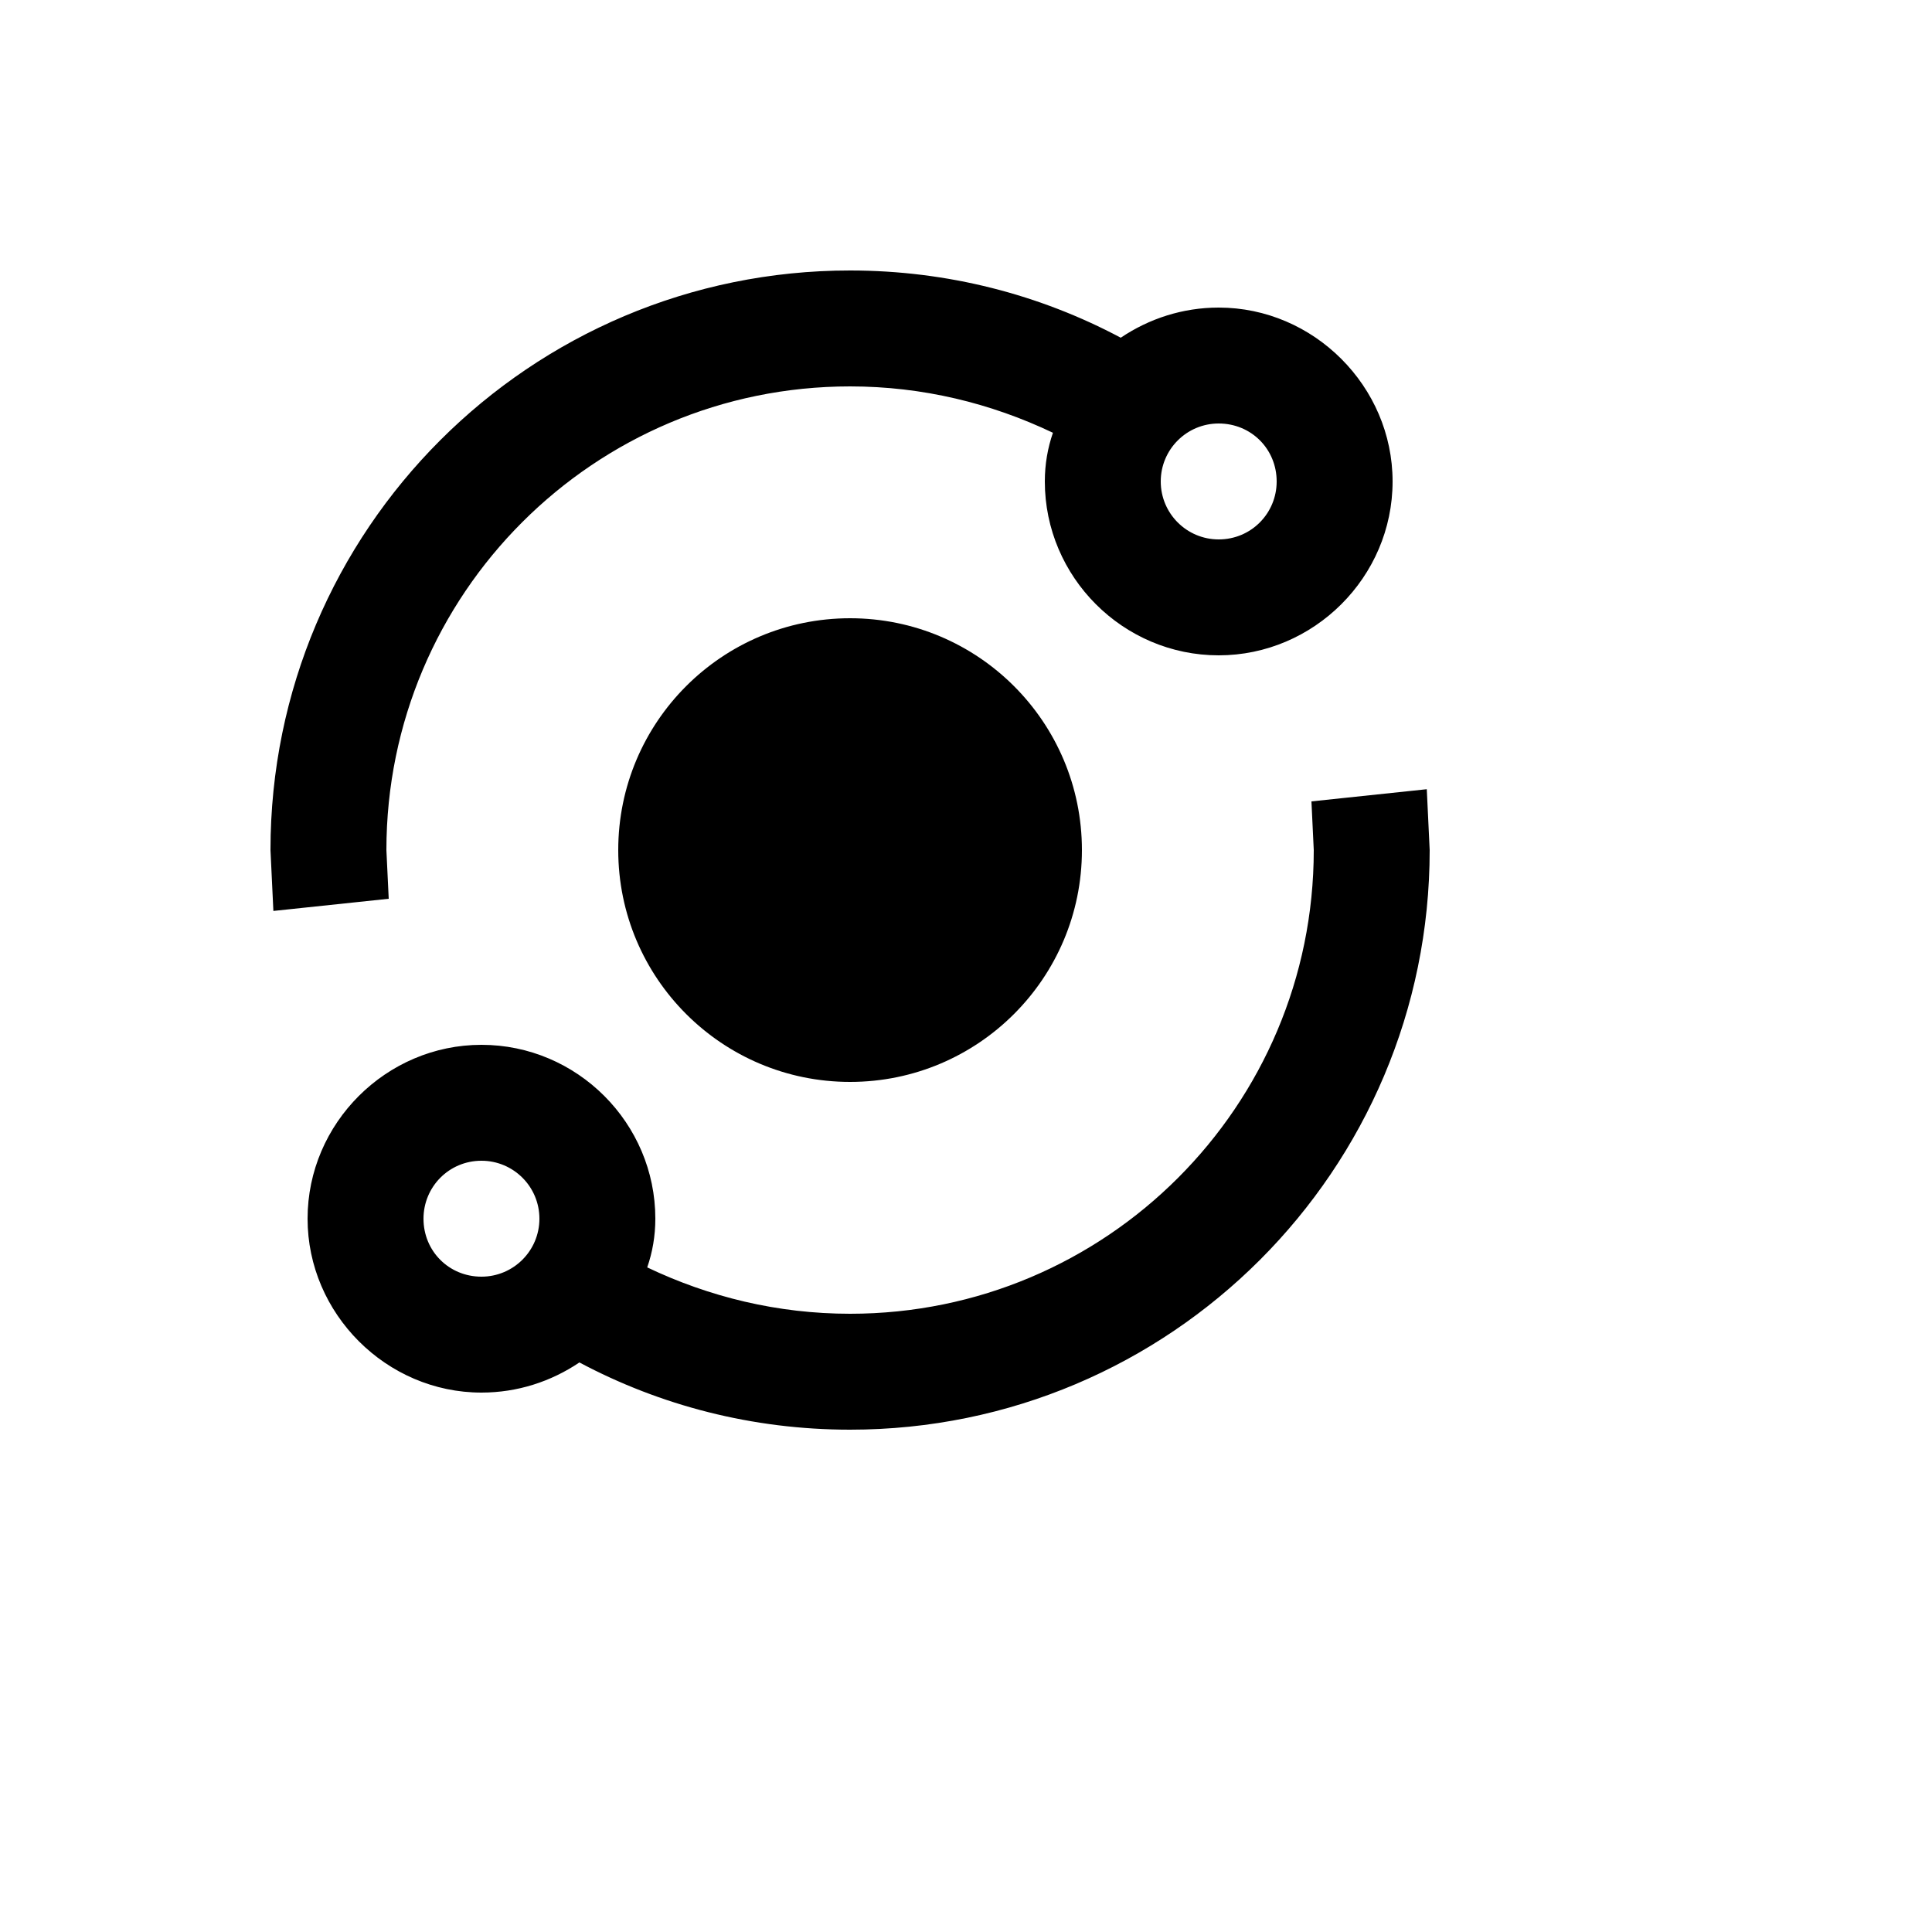 <svg xmlns="http://www.w3.org/2000/svg" version="1.1" xmlns:xlink="http://www.w3.org/1999/xlink" width="100%" height="100%" id="svgWorkerArea" viewBox="-25 -25 625 625" xmlns:idraw="https://idraw.muisca.co" style="background: white;"><defs id="defsdoc"><pattern id="patternBool" x="0" y="0" width="10" height="10" patternUnits="userSpaceOnUse" patternTransform="rotate(35)"><circle cx="5" cy="5" r="4" style="stroke: none;fill: #ff000070;"></circle></pattern></defs><g id="fileImp-225088552" class="cosito"><path id="pathImp-967453689" class="grouped" d="M369.25 74.5C400 74.5 425.5 100 425.5 130.75 425.5 161.688 400 187 369.25 187 338.312 187 313 161.688 313 130.75 313 125.125 313.938 119.875 315.625 115 295.562 105.438 273.438 100 250 100 167.157 100 100 167.157 100 250 100 250 100.75 265.75 100.75 265.75 100.75 265.75 63.438 269.688 63.438 269.688 63.438 269.688 62.5 250 62.5 250 62.5 146.447 146.447 62.5 250 62.5 281.688 62.5 311.5 70.375 337.562 84.25 346.75 78.062 357.625 74.5 369.25 74.5M369.25 112C358.894 112 350.5 120.394 350.5 130.75 350.5 141.106 358.894 149.5 369.25 149.5 379.75 149.5 388 141.062 388 130.75 388 120.25 379.75 112 369.25 112M130.75 313C161.688 313 187 338.312 187 369.25 187 374.875 186.062 380.125 184.375 385 204.438 394.562 226.562 400 250 400 332.843 400 400 332.843 400 250 400 250 399.25 234.25 399.25 234.25 399.25 234.25 436.562 230.312 436.562 230.312 436.562 230.312 437.5 250 437.5 250 437.5 353.553 353.553 437.5 250 437.5 218.312 437.5 188.5 429.625 162.438 415.75 153.25 421.938 142.375 425.5 130.75 425.5 100 425.5 74.5 400 74.5 369.25 74.5 338.312 100 313 130.75 313M130.75 350.5C120.25 350.5 112 358.938 112 369.25 112 379.75 120.25 388 130.75 388 141.106 388 149.5 379.606 149.5 369.25 149.5 358.894 141.106 350.5 130.75 350.5M250 175C291.421 175 325 208.579 325 250 325 291.421 291.421 325 250 325 208.579 325 175 291.421 175 250 175 208.579 208.579 175 250 175 250 175 250 175 250 175"></path></g></svg>